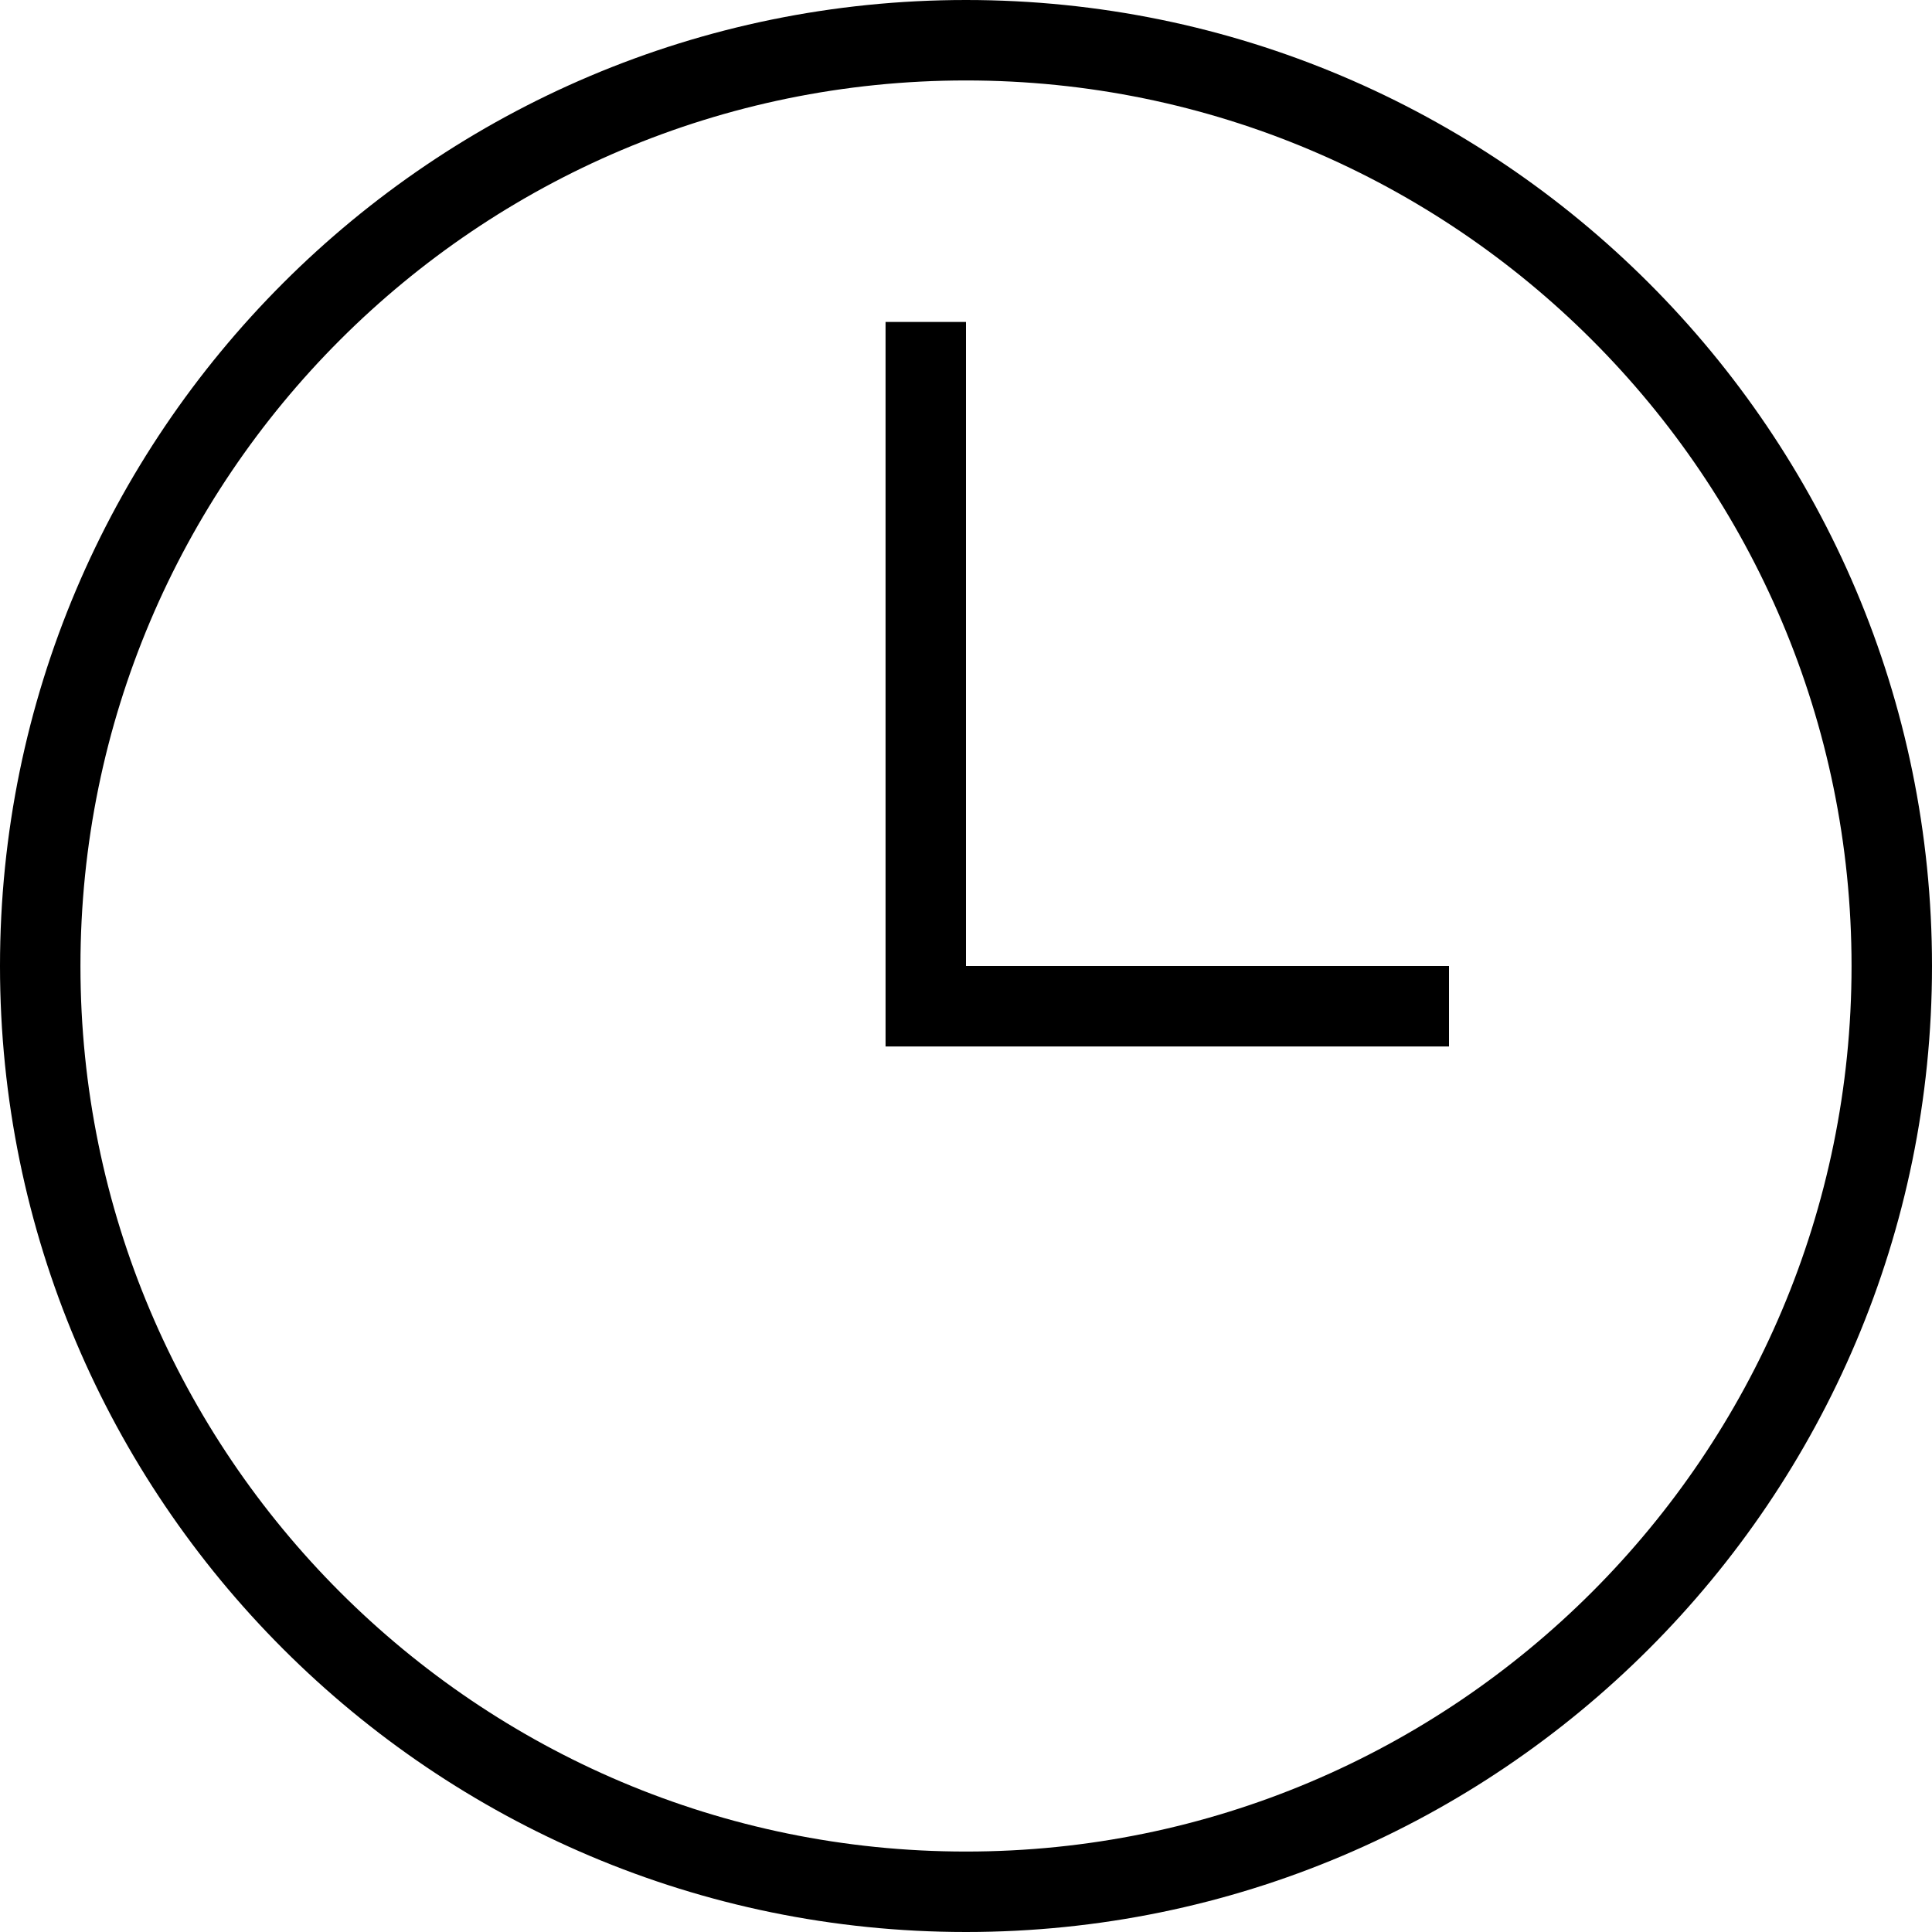 <?xml version="1.0" encoding="UTF-8"?> <svg xmlns="http://www.w3.org/2000/svg" width="14" height="14" viewBox="0 0 14 14" fill="none"> <path fill-rule="evenodd" clip-rule="evenodd" d="M7 0C10.863 0 14 3.137 14 7C14 10.863 10.863 14 7 14C3.137 14 0 10.863 0 7C0 3.137 3.137 0 7 0ZM7 0.583C10.541 0.583 13.417 3.459 13.417 7C13.417 10.541 10.541 13.417 7 13.417C3.459 13.417 0.583 10.541 0.583 7C0.583 3.459 3.459 0.583 7 0.583ZM7 7H10.5V7.583H6.417V2.333H7V7Z" fill="black"></path> </svg> 